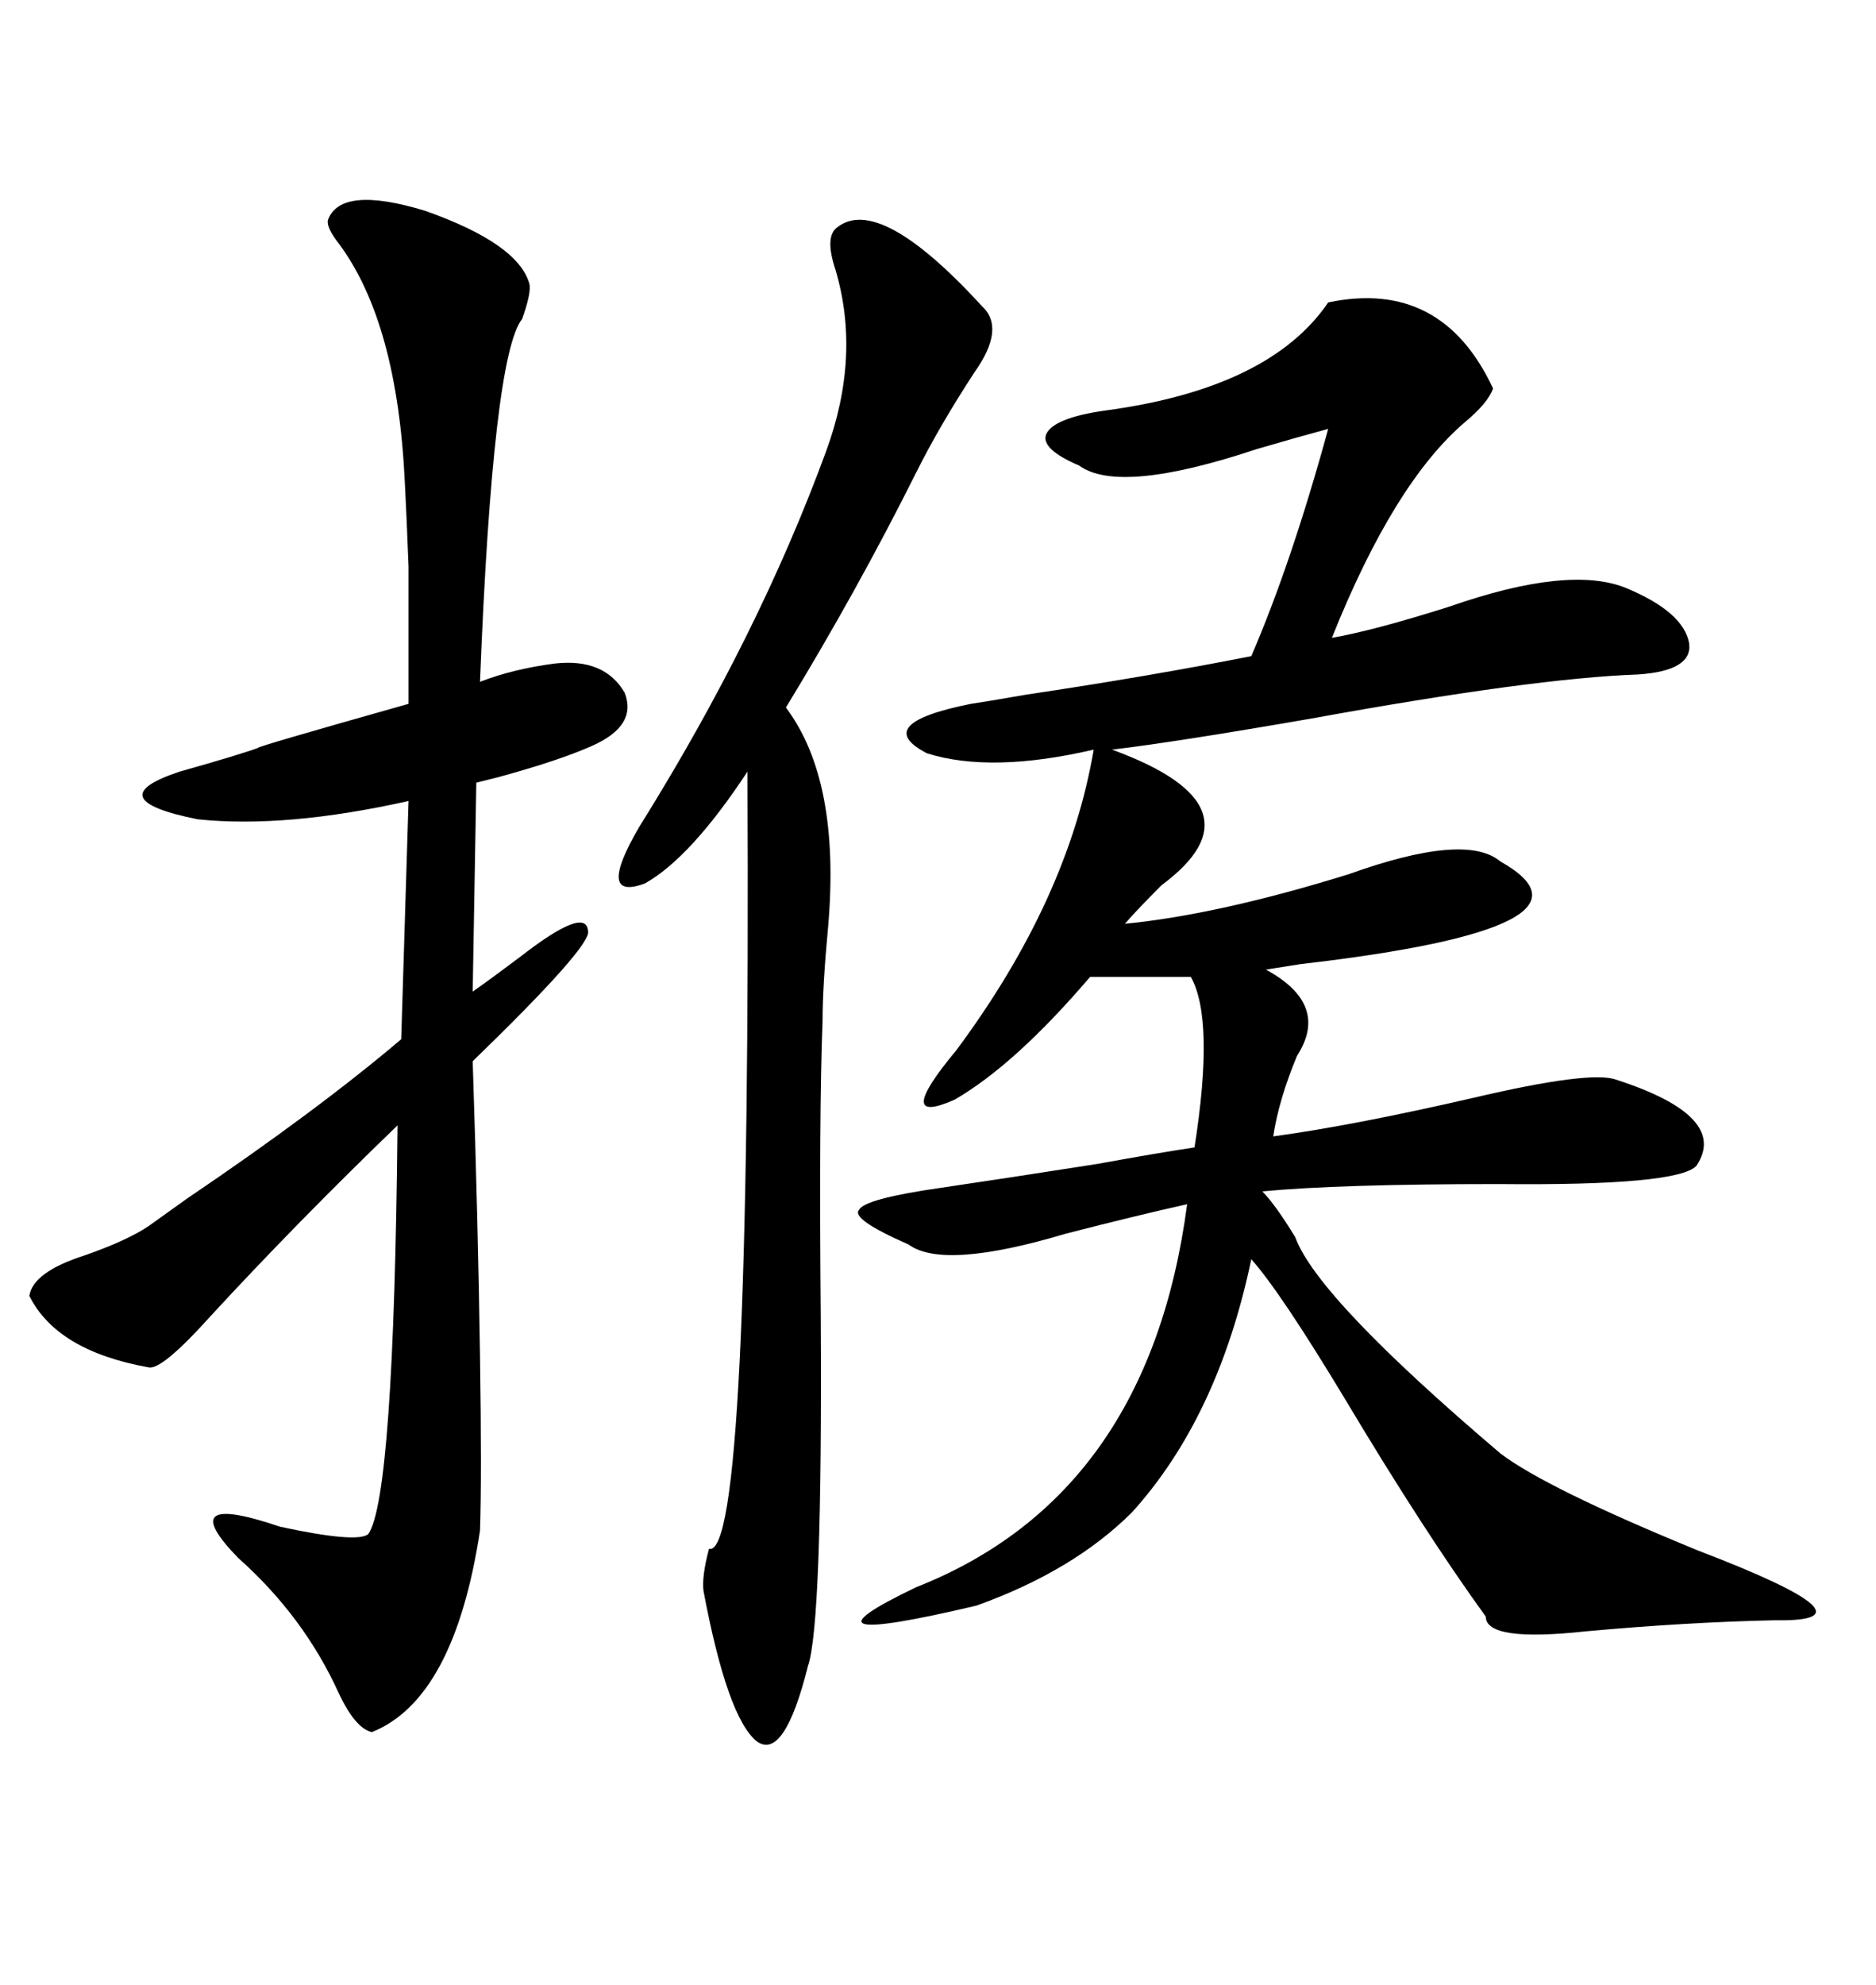 <svg xmlns="http://www.w3.org/2000/svg" xmlns:xlink="http://www.w3.org/1999/xlink" width="300" height="317.285"><path d="M212.40 48.34L212.40 48.34Q230.57 44.53 238.77 62.11L238.77 62.11Q237.89 64.45 234.38 67.38L234.38 67.38Q222.95 77.05 212.99 101.95L212.99 101.95Q219.73 100.78 231.74 96.97L231.74 96.97Q251.07 90.23 260.16 94.04L260.16 94.04Q269.24 97.85 270.12 102.83L270.12 102.83Q270.70 107.23 261.91 107.81L261.91 107.81Q245.21 108.40 209.77 114.84L209.77 114.84Q187.79 118.65 177.83 119.82L177.83 119.82Q202.73 128.91 185.74 141.50L185.74 141.50Q181.93 145.31 179.88 147.66L179.88 147.66Q194.82 146.19 215.63 139.75L215.63 139.75Q234.38 133.01 239.94 137.70L239.94 137.70Q258.69 148.24 208.01 154.10L208.01 154.10Q204.20 154.69 202.44 154.98L202.44 154.98Q212.70 160.55 207.42 168.75L207.42 168.75Q204.49 175.78 203.61 181.64L203.61 181.64Q216.50 179.88 235.55 175.49L235.55 175.49Q254.30 171.09 258.40 172.56L258.40 172.56Q276.56 178.42 271.29 186.33L271.29 186.33Q268.36 189.55 239.65 189.26L239.65 189.26Q214.16 189.26 201.86 190.43L201.86 190.43Q203.91 192.48 207.13 197.75L207.13 197.75Q210.64 207.42 239.94 232.32L239.94 232.32Q247.27 237.89 271.58 247.85L271.58 247.85Q301.46 259.28 283.89 258.98L283.89 258.98Q269.82 259.28 253.71 260.74L253.71 260.74Q237.60 262.50 237.60 258.40L237.60 258.40Q227.64 244.63 215.04 223.54L215.04 223.54Q204.79 206.54 200.10 201.27L200.10 201.27Q194.82 226.46 181.05 241.70L181.05 241.70Q171.68 251.07 156.15 256.64L156.15 256.64Q125.10 263.96 146.48 253.71L146.48 253.71Q183.69 239.06 189.84 192.48L189.84 192.48Q181.93 194.24 170.51 197.17L170.51 197.17Q150.88 203.03 145.31 198.93L145.31 198.93Q135.94 194.82 137.40 193.36L137.40 193.36Q138.28 191.60 150.59 189.84L150.59 189.84Q160.55 188.38 175.49 186.04L175.49 186.04Q185.16 184.28 191.02 183.40L191.02 183.40Q194.24 162.89 190.43 156.15L190.43 156.15L174.32 156.15Q162.30 170.21 152.64 175.78L152.64 175.78Q142.68 180.18 152.93 167.87L152.93 167.87Q170.80 143.85 174.90 119.82L174.90 119.82Q158.50 123.63 148.24 120.41L148.24 120.41Q139.16 115.72 155.27 112.50L155.27 112.50Q157.32 112.21 164.06 111.04L164.06 111.04Q183.69 108.11 200.10 104.88L200.10 104.88Q206.54 89.94 212.40 68.55L212.40 68.55Q208.01 69.73 200.98 71.78L200.98 71.78Q179.00 79.10 172.56 74.41L172.56 74.41Q166.41 71.78 167.29 69.43L167.29 69.43Q168.46 66.80 176.66 65.63L176.66 65.63Q203.03 62.11 212.40 48.34ZM52.44 35.16L52.44 35.16Q54.49 29.59 67.97 33.69L67.97 33.69Q82.91 38.96 84.67 45.41L84.67 45.41Q84.96 46.88 83.50 50.98L83.50 50.98Q78.81 56.84 76.76 108.98L76.76 108.98Q82.03 106.93 88.77 106.05L88.77 106.05Q96.68 105.18 99.90 110.74L99.90 110.74Q101.95 116.02 94.63 119.24L94.63 119.24Q89.36 121.58 79.69 124.22L79.69 124.22Q77.34 124.80 76.17 125.10L76.17 125.10L75.59 158.50Q78.52 156.45 83.20 152.93L83.20 152.93Q93.75 144.73 94.04 148.83L94.04 148.83Q94.63 151.17 75.59 169.63L75.59 169.63Q76.46 196.00 76.76 216.80L76.76 216.80Q77.05 236.13 76.76 244.63L76.76 244.63Q72.66 271.58 59.47 276.86L59.47 276.86Q56.84 276.27 54.20 270.70L54.20 270.70Q48.63 258.40 38.09 249.02L38.09 249.02Q27.54 238.18 44.82 244.04L44.82 244.04Q57.13 246.68 58.89 245.21L58.89 245.21Q62.99 239.36 63.57 179.88L63.57 179.88Q47.46 195.41 33.69 210.35L33.69 210.35Q25.78 219.14 23.73 218.55L23.73 218.55Q9.08 215.92 4.69 207.13L4.69 207.13Q5.27 203.32 13.48 200.68L13.48 200.68Q20.21 198.34 23.73 196.00L23.73 196.00Q25.78 194.53 29.88 191.60L29.88 191.60Q50.68 177.54 64.16 166.11L64.16 166.11L65.33 128.03Q45.70 132.42 31.64 130.96L31.64 130.96Q15.53 127.73 28.71 123.34L28.71 123.34Q38.09 120.70 41.31 119.53L41.31 119.53Q40.43 119.53 65.33 112.50L65.33 112.50Q65.33 96.97 65.33 90.53L65.33 90.53Q65.04 82.91 64.75 77.34L64.75 77.34Q63.57 51.56 54.20 38.96L54.20 38.96Q52.15 36.33 52.44 35.16ZM133.89 36.33L133.89 36.33Q140.63 31.05 157.03 48.93L157.03 48.93Q160.84 52.44 155.86 59.47L155.86 59.47Q150.29 67.97 146.48 75.59L146.48 75.59Q137.11 94.34 125.68 113.09L125.68 113.09Q134.47 124.80 132.42 148.24L132.42 148.24Q131.54 157.62 131.54 163.18L131.54 163.18Q130.96 178.13 131.25 210.35L131.25 210.35Q131.54 259.57 129.20 266.31L129.20 266.31Q125.39 281.54 121.00 278.32L121.00 278.32Q116.31 274.51 112.50 254.30L112.50 254.30Q112.21 251.95 113.38 247.56L113.38 247.56Q120.12 249.32 119.53 123.34L119.53 123.34Q110.45 137.11 103.13 141.21L103.13 141.21Q95.21 144.14 102.25 132.13L102.25 132.13Q121.29 101.66 132.13 72.07L132.13 72.07Q137.70 56.84 133.59 43.07L133.59 43.07Q131.84 37.79 133.89 36.33Z"/></svg>